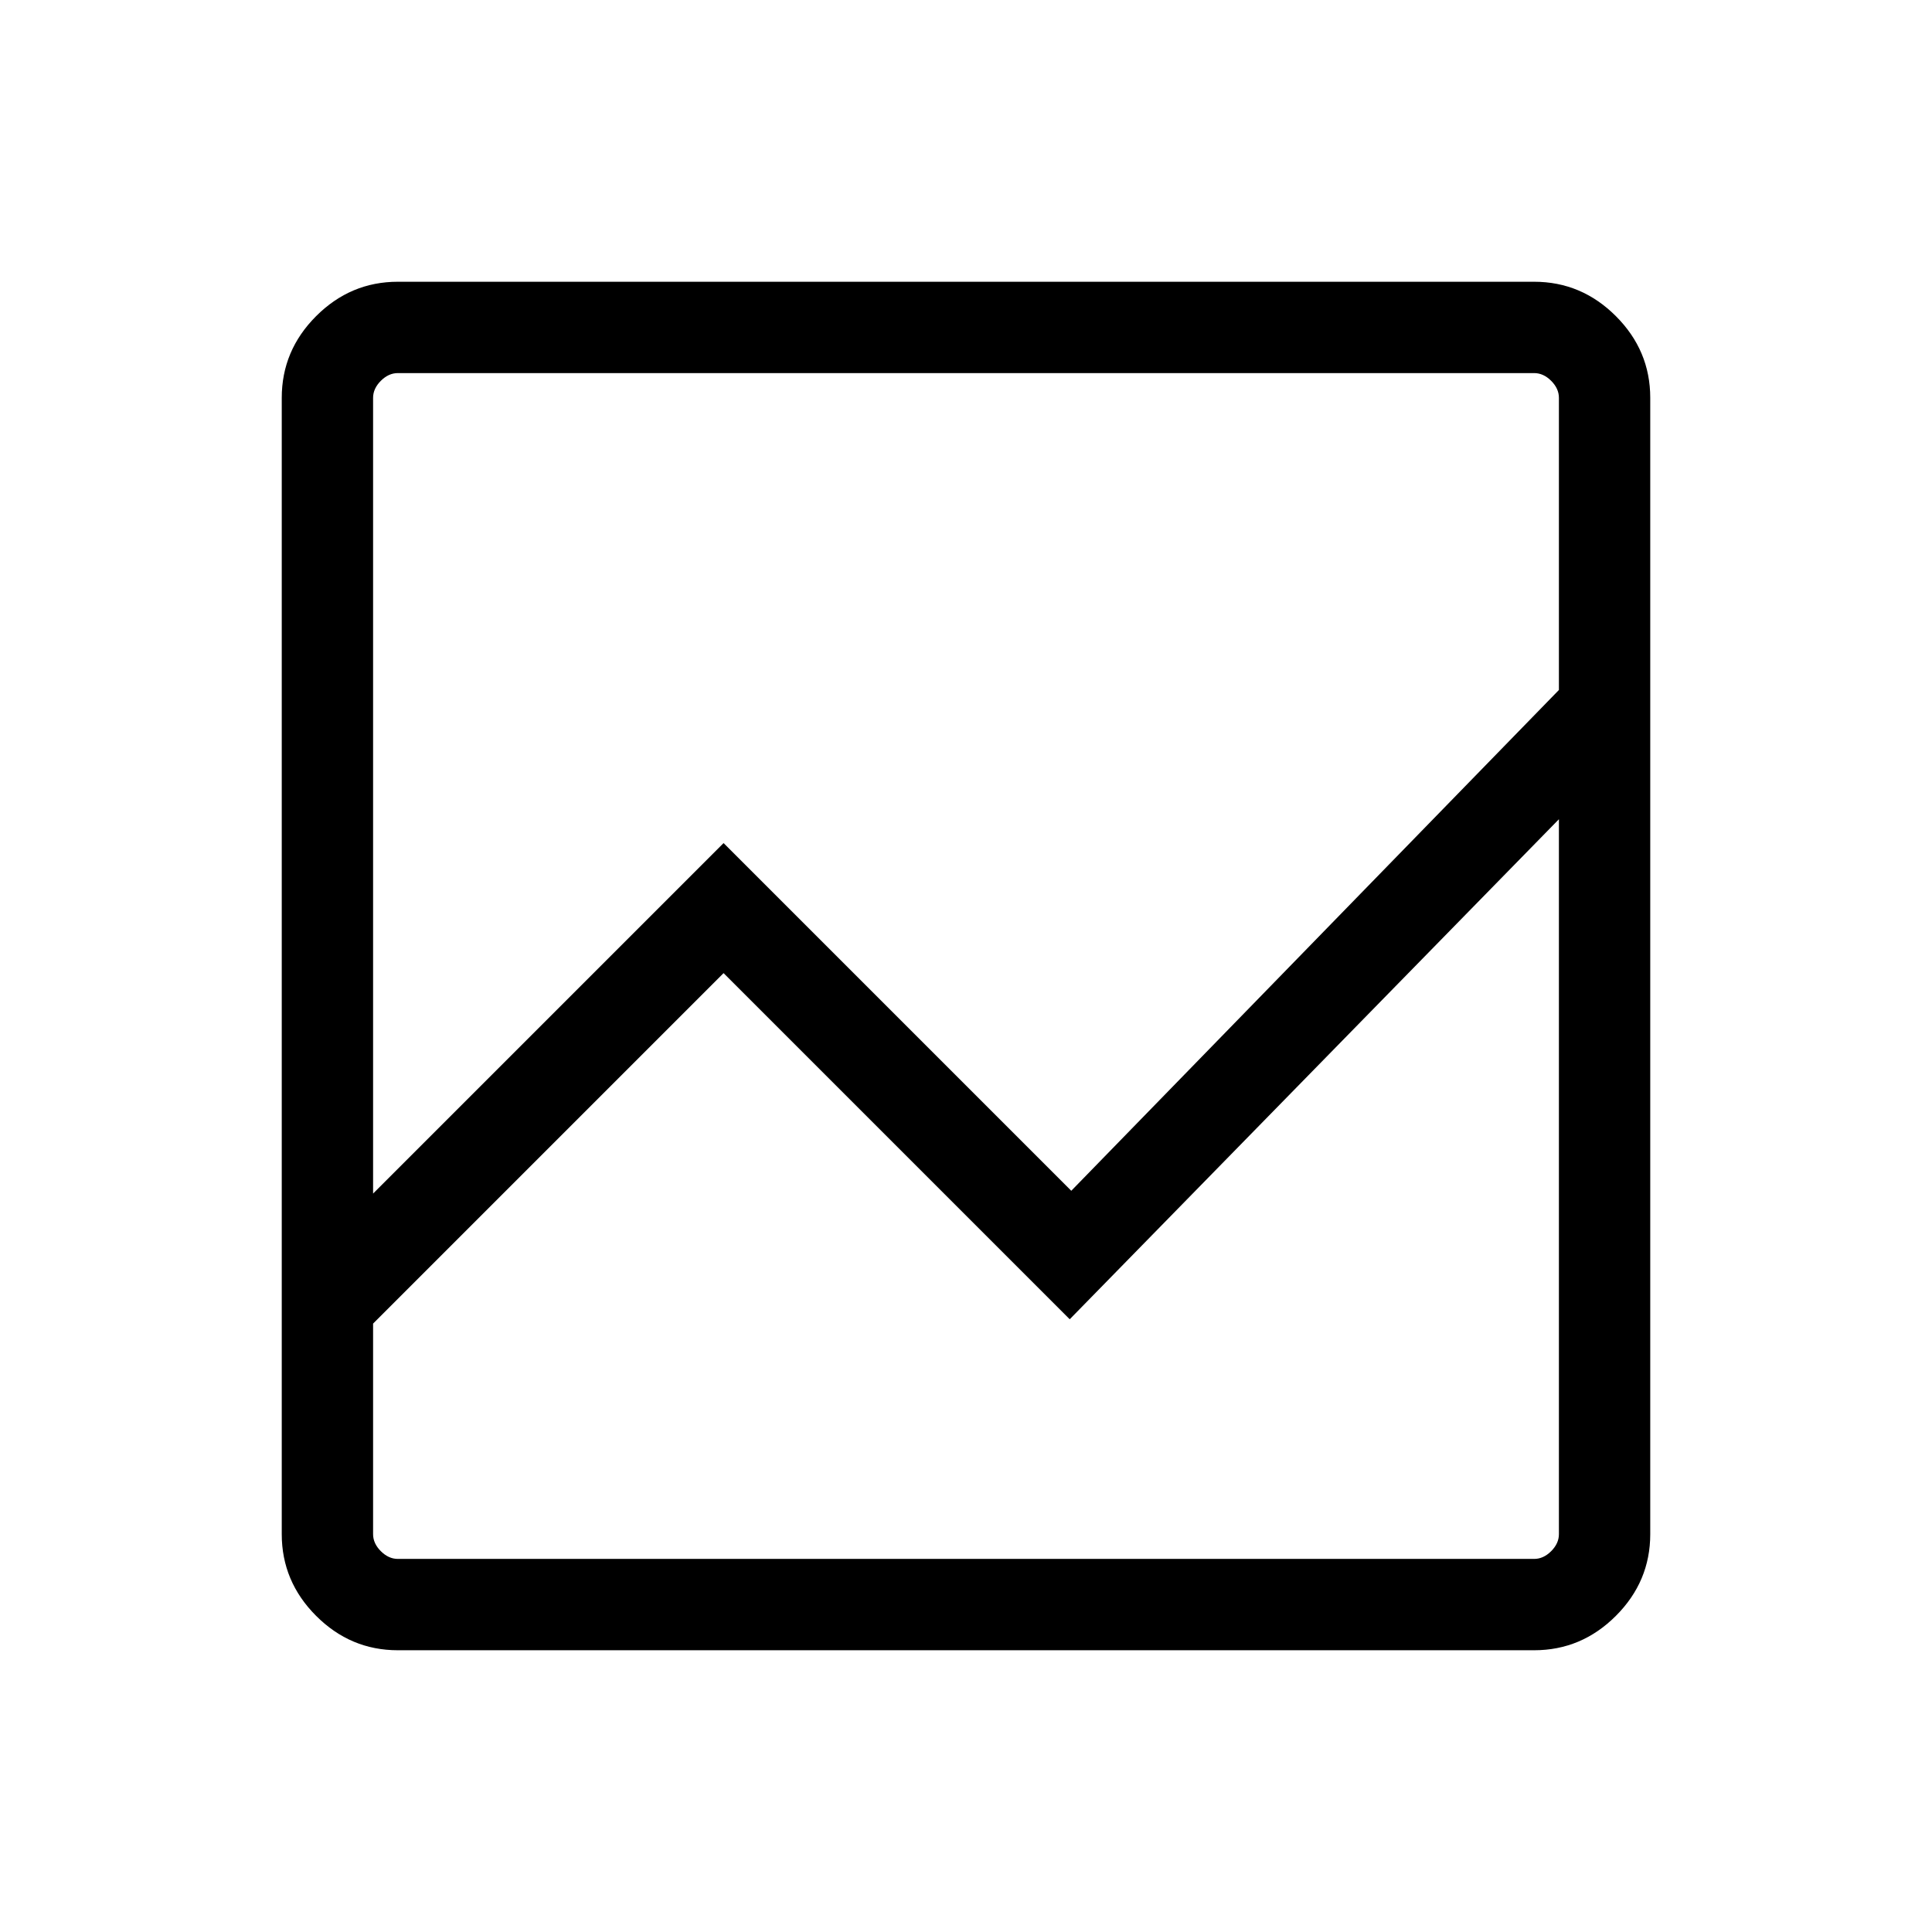 <?xml version="1.0" encoding="UTF-8"?>
<svg xmlns="http://www.w3.org/2000/svg" width="48" height="48" viewBox="0 -960 960 960">
  <path d="M197.694-140.001q-23.529 0-40.611-17.082-17.082-17.082-17.082-40.611v-564.612q0-23.529 17.082-40.611 17.082-17.082 40.611-17.082h564.612q23.529 0 40.611 17.082 17.082 17.082 17.082 40.611v564.612q0 23.529-17.082 40.611-17.082 17.082-40.611 17.082H197.694Zm-12.309-162.308v104.615q0 4.616 3.846 8.463 3.847 3.846 8.463 3.846h564.612q4.616 0 8.463-3.846 3.846-3.847 3.846-8.463v-355.23L531.539-304.463l-172-172-174.154 174.154Zm0-64.613 174.154-174.154 172.769 172.769 242.307-248.847v-145.152q0-4.616-3.846-8.463-3.847-3.846-8.463-3.846H197.694q-4.616 0-8.463 3.846-3.846 3.847-3.846 8.463v395.384Zm0-186.002v-64.23 248.847-172.769 238.767-174.154 172-248.461Zm0 186.002v-407.693 406.308-172.769 174.154Zm0 64.613v-174.154 172-248.461 367.539-116.924Z"></path>
</svg>

